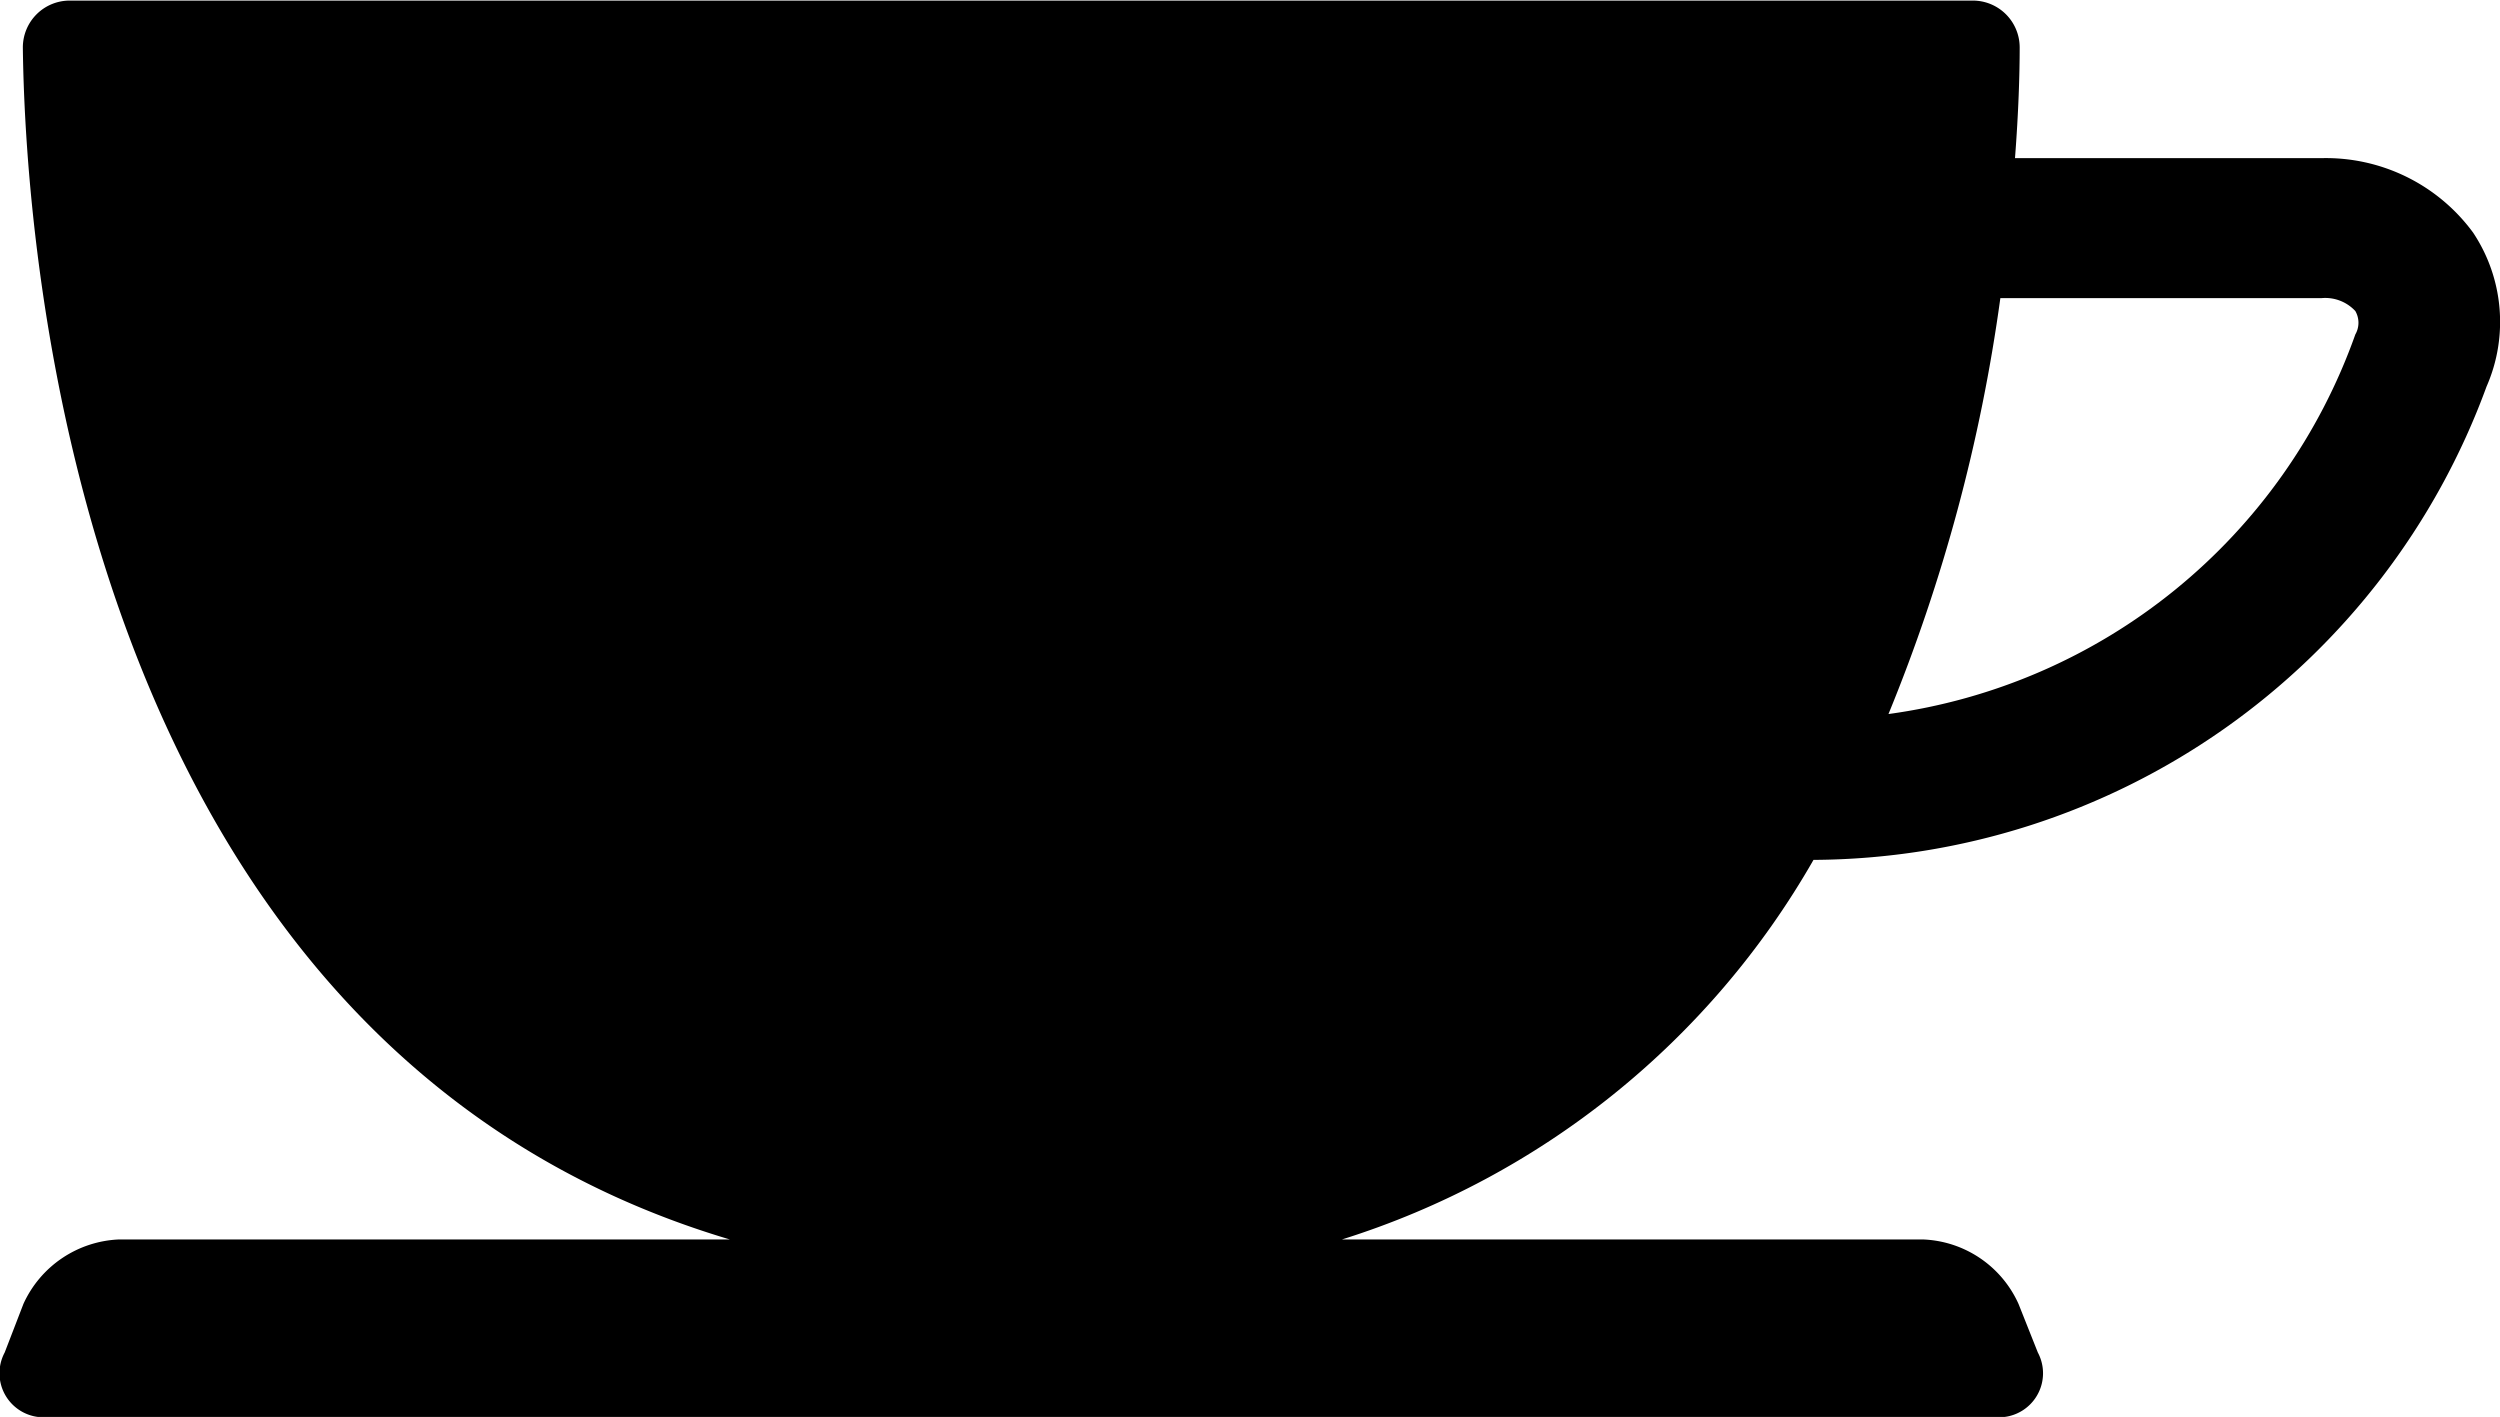 <svg xmlns="http://www.w3.org/2000/svg" width="42.68" height="24.19" viewBox="0 0 42.68 24.19">
<defs>
    <style>
      .cls-1 {
        fill-rule: evenodd;
      }
    </style>
  </defs>
  <path id="cup" class="cls-1" d="M1135.35,3517.75a3.116,3.116,0,0,0-2.59-1.27h-5.23c0.06-.78.08-1.43,0.08-1.89a0.8,0.8,0,0,0-.81-0.8h-32.47a0.8,0.8,0,0,0-.81.8c0.04,3.44.94,17.04,12.07,20.35h-10.43a1.879,1.879,0,0,0-1.63,1.1l-0.32.83a0.752,0.752,0,0,0,.76,1.1h33.19a0.752,0.752,0,0,0,.76-1.1l-0.33-.83a1.867,1.867,0,0,0-1.63-1.1h-9.92a14.156,14.156,0,0,0,8.05-6.48,12.3,12.3,0,0,0,11.49-8.08,2.75,2.75,0,0,0-.23-2.63h0Zm-2.01,1.74a9.871,9.871,0,0,1-7.97,6.48,29.139,29.139,0,0,0,1.91-7.1h5.48a0.7,0.7,0,0,1,.58.22,0.4,0.4,0,0,1,0,.4h0Zm0,0" transform="translate(-1093.13 -3513.78)"/>
</svg>
